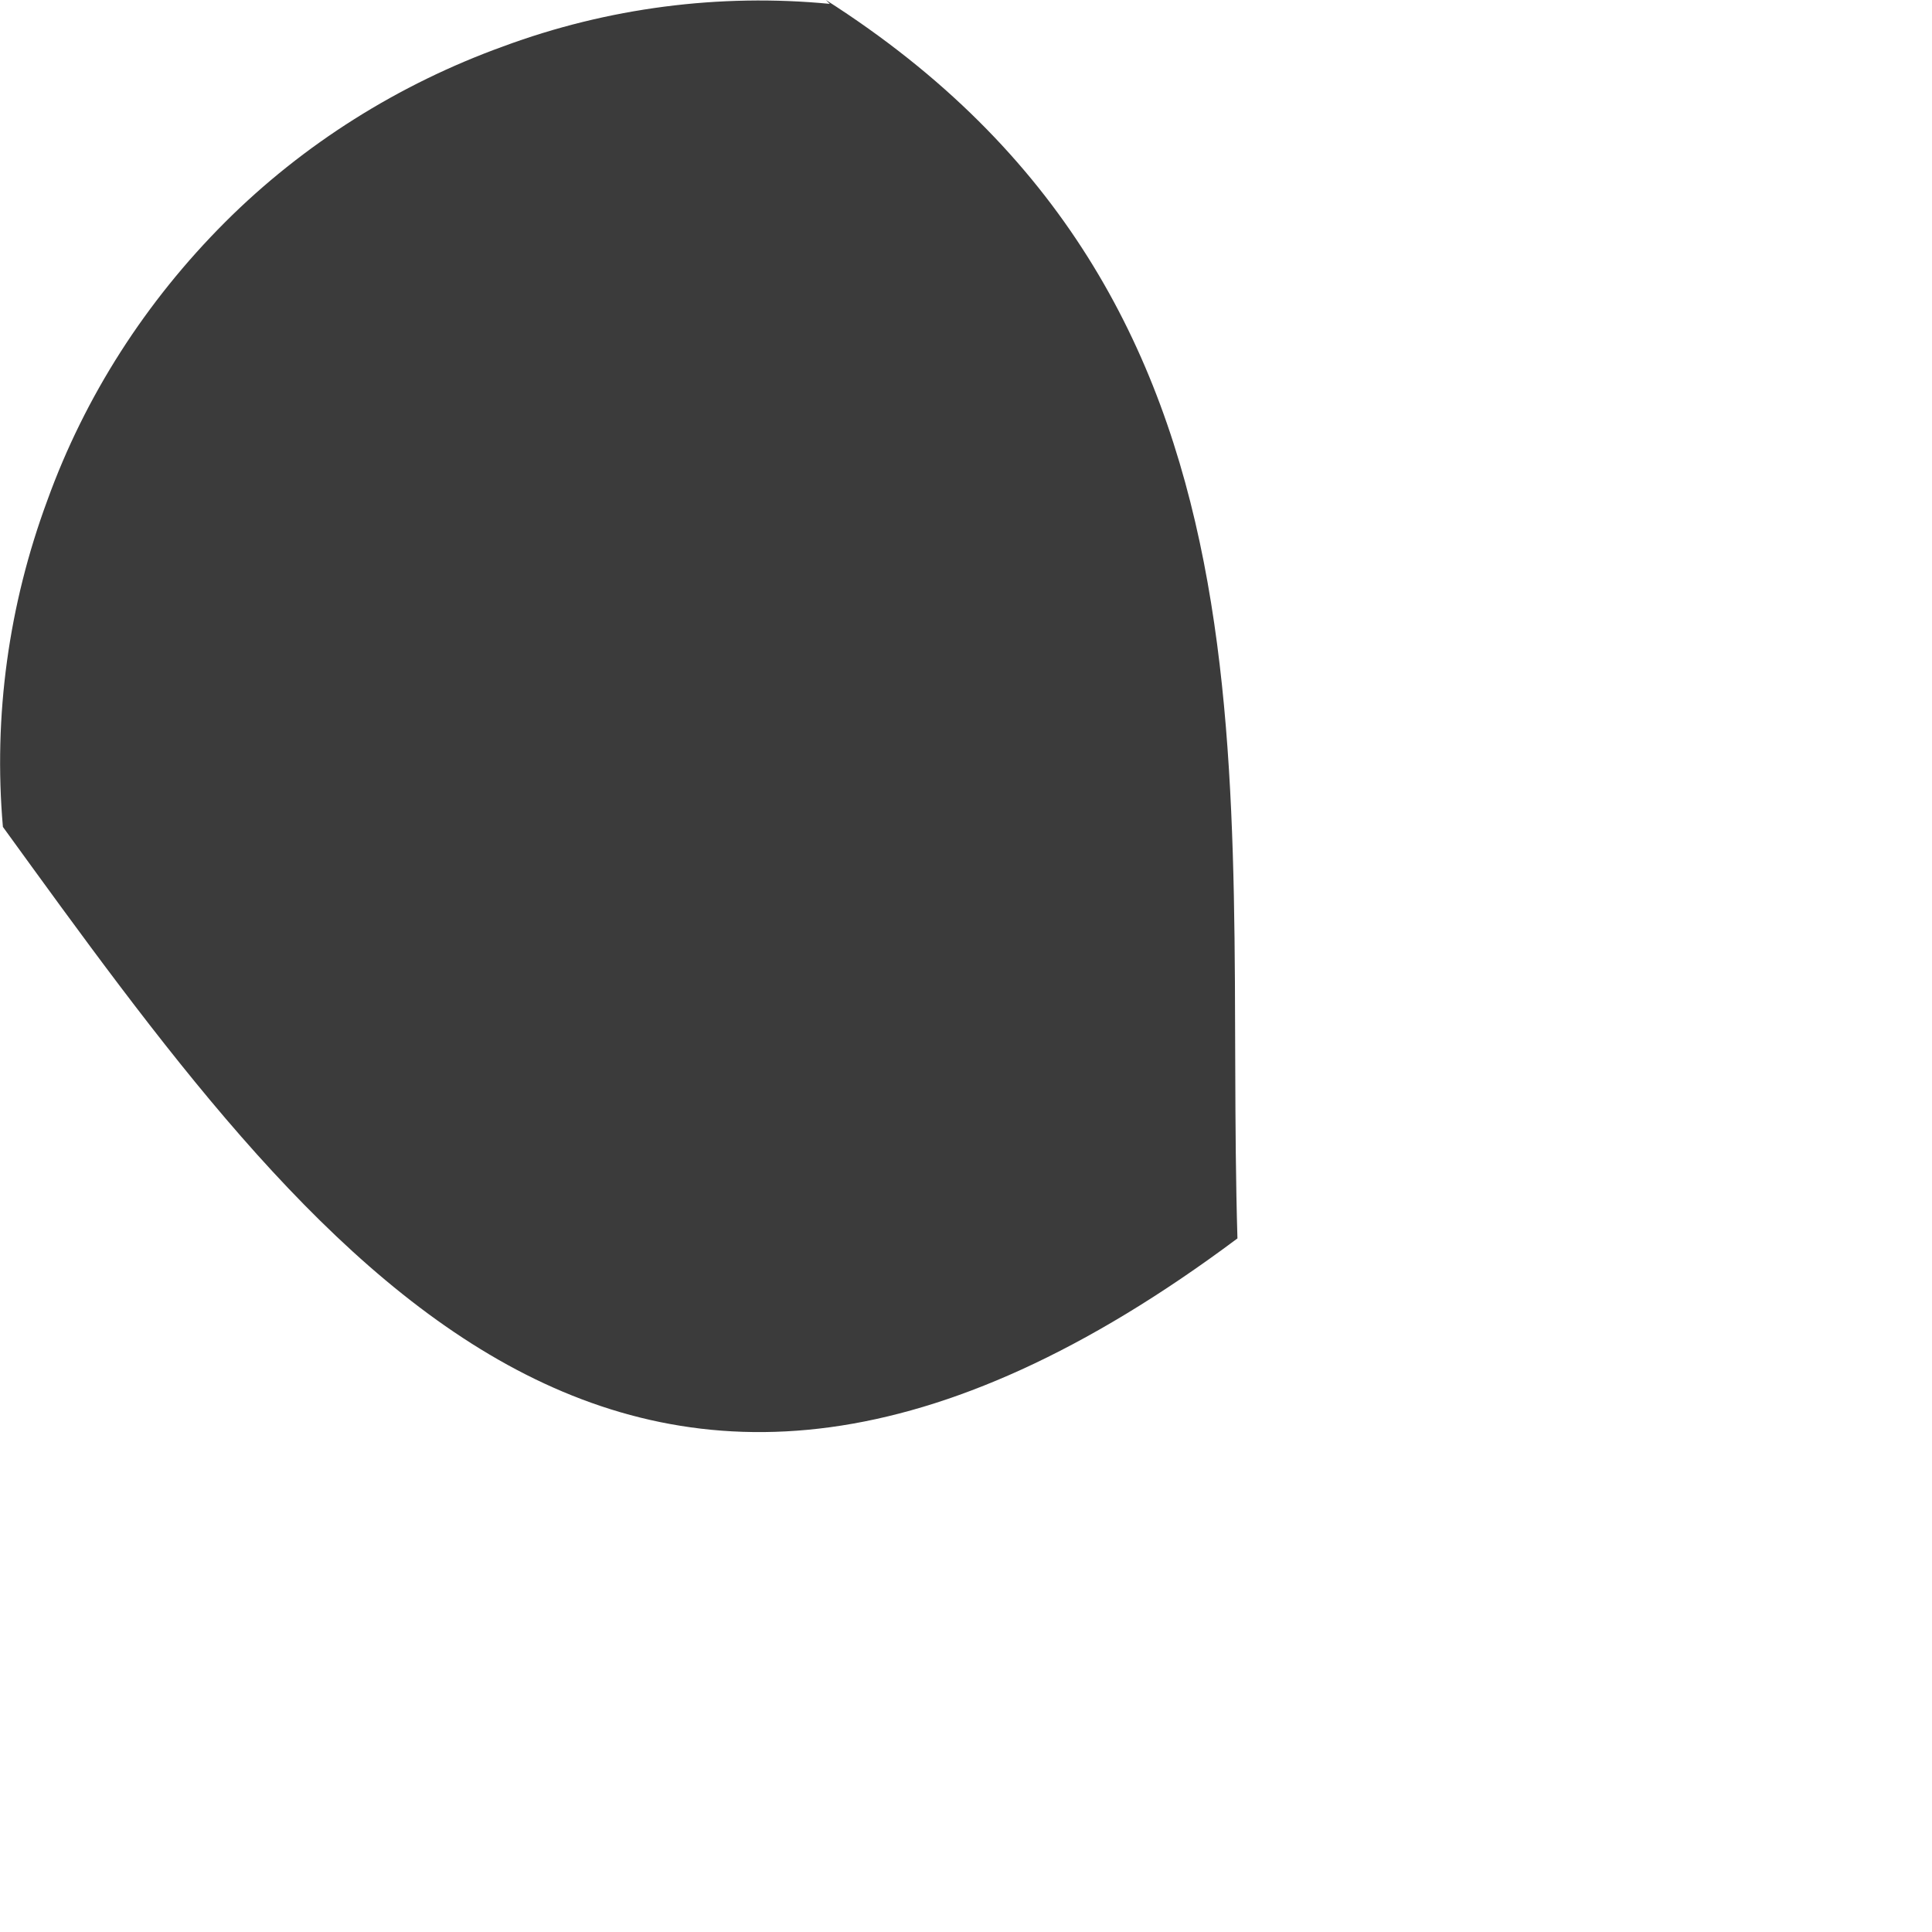 <?xml version="1.0" encoding="utf-8"?>
<svg xmlns="http://www.w3.org/2000/svg" fill="none" height="100%" overflow="visible" preserveAspectRatio="none" style="display: block;" viewBox="0 0 2 2" width="100%">
<path d="M0.855 0C1.344 0.312 1.267 0.812 1.281 1.282C0.648 1.755 0.325 1.3 0.003 0.856C-0.007 0.741 0.009 0.626 0.049 0.518C0.088 0.41 0.151 0.312 0.233 0.23C0.314 0.149 0.413 0.087 0.521 0.048C0.629 0.008 0.745 -0.007 0.859 0.004L0.855 0Z" fill="#3B3B3B" id="Path 662"/>
</svg>